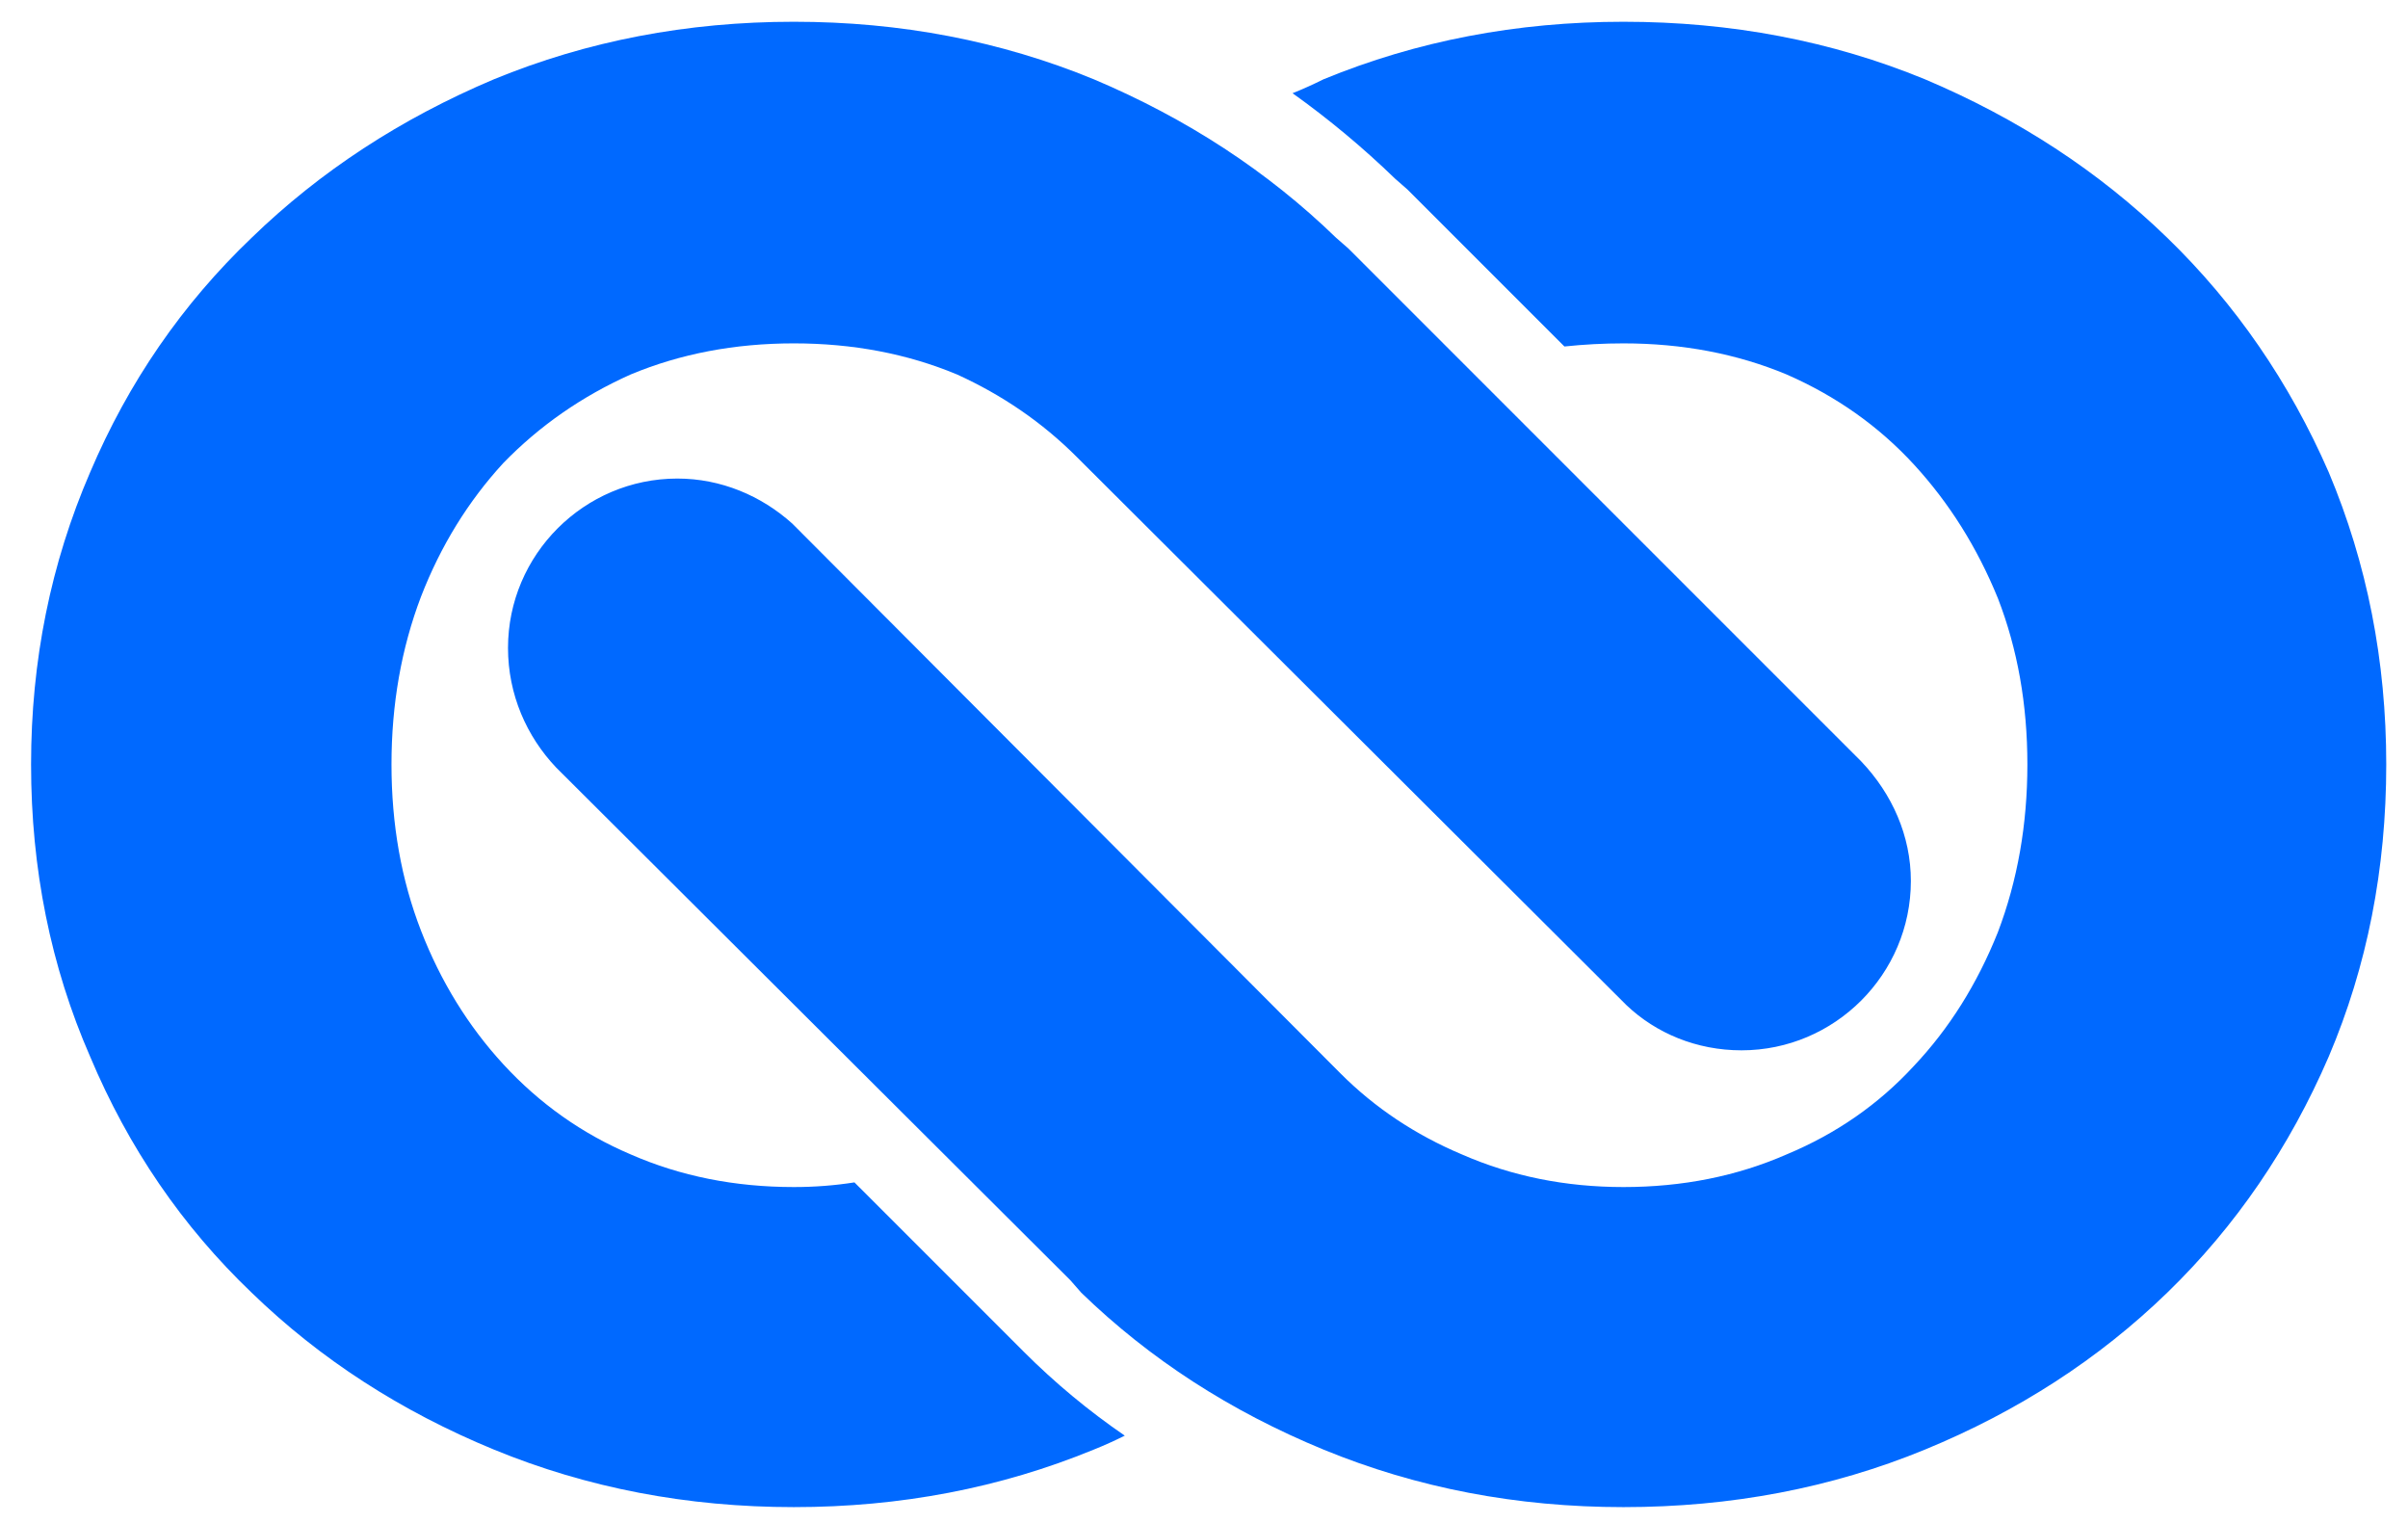 <svg version="1.2" xmlns="http://www.w3.org/2000/svg" viewBox="0 0 155 98" width="155" height="98"><defs><clipPath clipPathUnits="userSpaceOnUse" id="cp1"><path d="m-188-888h1366v6149h-1366z"/></clipPath></defs><style>.a{fill:#0069ff}</style><g clip-path="url(#cp1)"><path fill-rule="evenodd" class="a" d="m104.5 22.1q-1.9 0-3.8 0.2l-10.1-10.1-0.8-0.7q-3.1-3-6.6-5.5 1-0.4 2-0.9 9-3.7 19.3-3.7 10.4 0 19.4 3.7 9 3.8 15.6 10.2 6.6 6.4 10.4 15.1 3.7 8.8 3.7 18.8 0 10.1-3.7 18.8-3.8 8.8-10.4 15.2-6.6 6.4-15.6 10.1-9 3.7-19.4 3.7-10.3 0-19.3-3.7-9-3.7-15.6-10.1l-0.7-0.8-33.1-33c-1.9-2-3.1-4.7-3.1-7.7 0-6 4.9-10.9 10.9-10.9 2.8 0 5.4 1.1 7.4 2.9l35.3 35.4q3.3 3.3 7.8 5.2 4.8 2.1 10.4 2.1 5.7 0 10.5-2.1 4.8-2 8.2-5.7 3.4-3.6 5.4-8.6 1.9-5 1.9-10.8 0-5.8-1.9-10.7-2-4.9-5.4-8.6-3.4-3.7-8.2-5.8-4.8-2-10.5-2zm-53.4 54.3q2 0 3.9-0.3l10.1 10.1 0.8 0.8q3 3 6.5 5.4-1 0.5-2 0.9-9 3.7-19.3 3.7-10.3 0-19.3-3.7-9-3.7-15.6-10.1-6.7-6.4-10.4-15.2-3.8-8.7-3.8-18.8 0-10 3.8-18.8 3.7-8.7 10.4-15.1 6.6-6.4 15.6-10.2 9-3.7 19.3-3.7 10.3 0 19.3 3.7 9 3.8 15.6 10.2l0.8 0.7 33 33c2 2.1 3.2 4.8 3.2 7.7 0 6-4.9 10.9-10.9 10.9-2.9 0-5.5-1.1-7.4-2.9l-35.4-35.3q-3.3-3.3-7.7-5.3-4.8-2-10.5-2-5.7 0-10.5 2-4.7 2.1-8.2 5.7-3.4 3.7-5.3 8.6-1.9 5-1.9 10.8 0 5.8 1.9 10.7 1.9 4.9 5.3 8.6 3.5 3.8 8.2 5.8 4.8 2.1 10.5 2.1z"/></g></svg>
